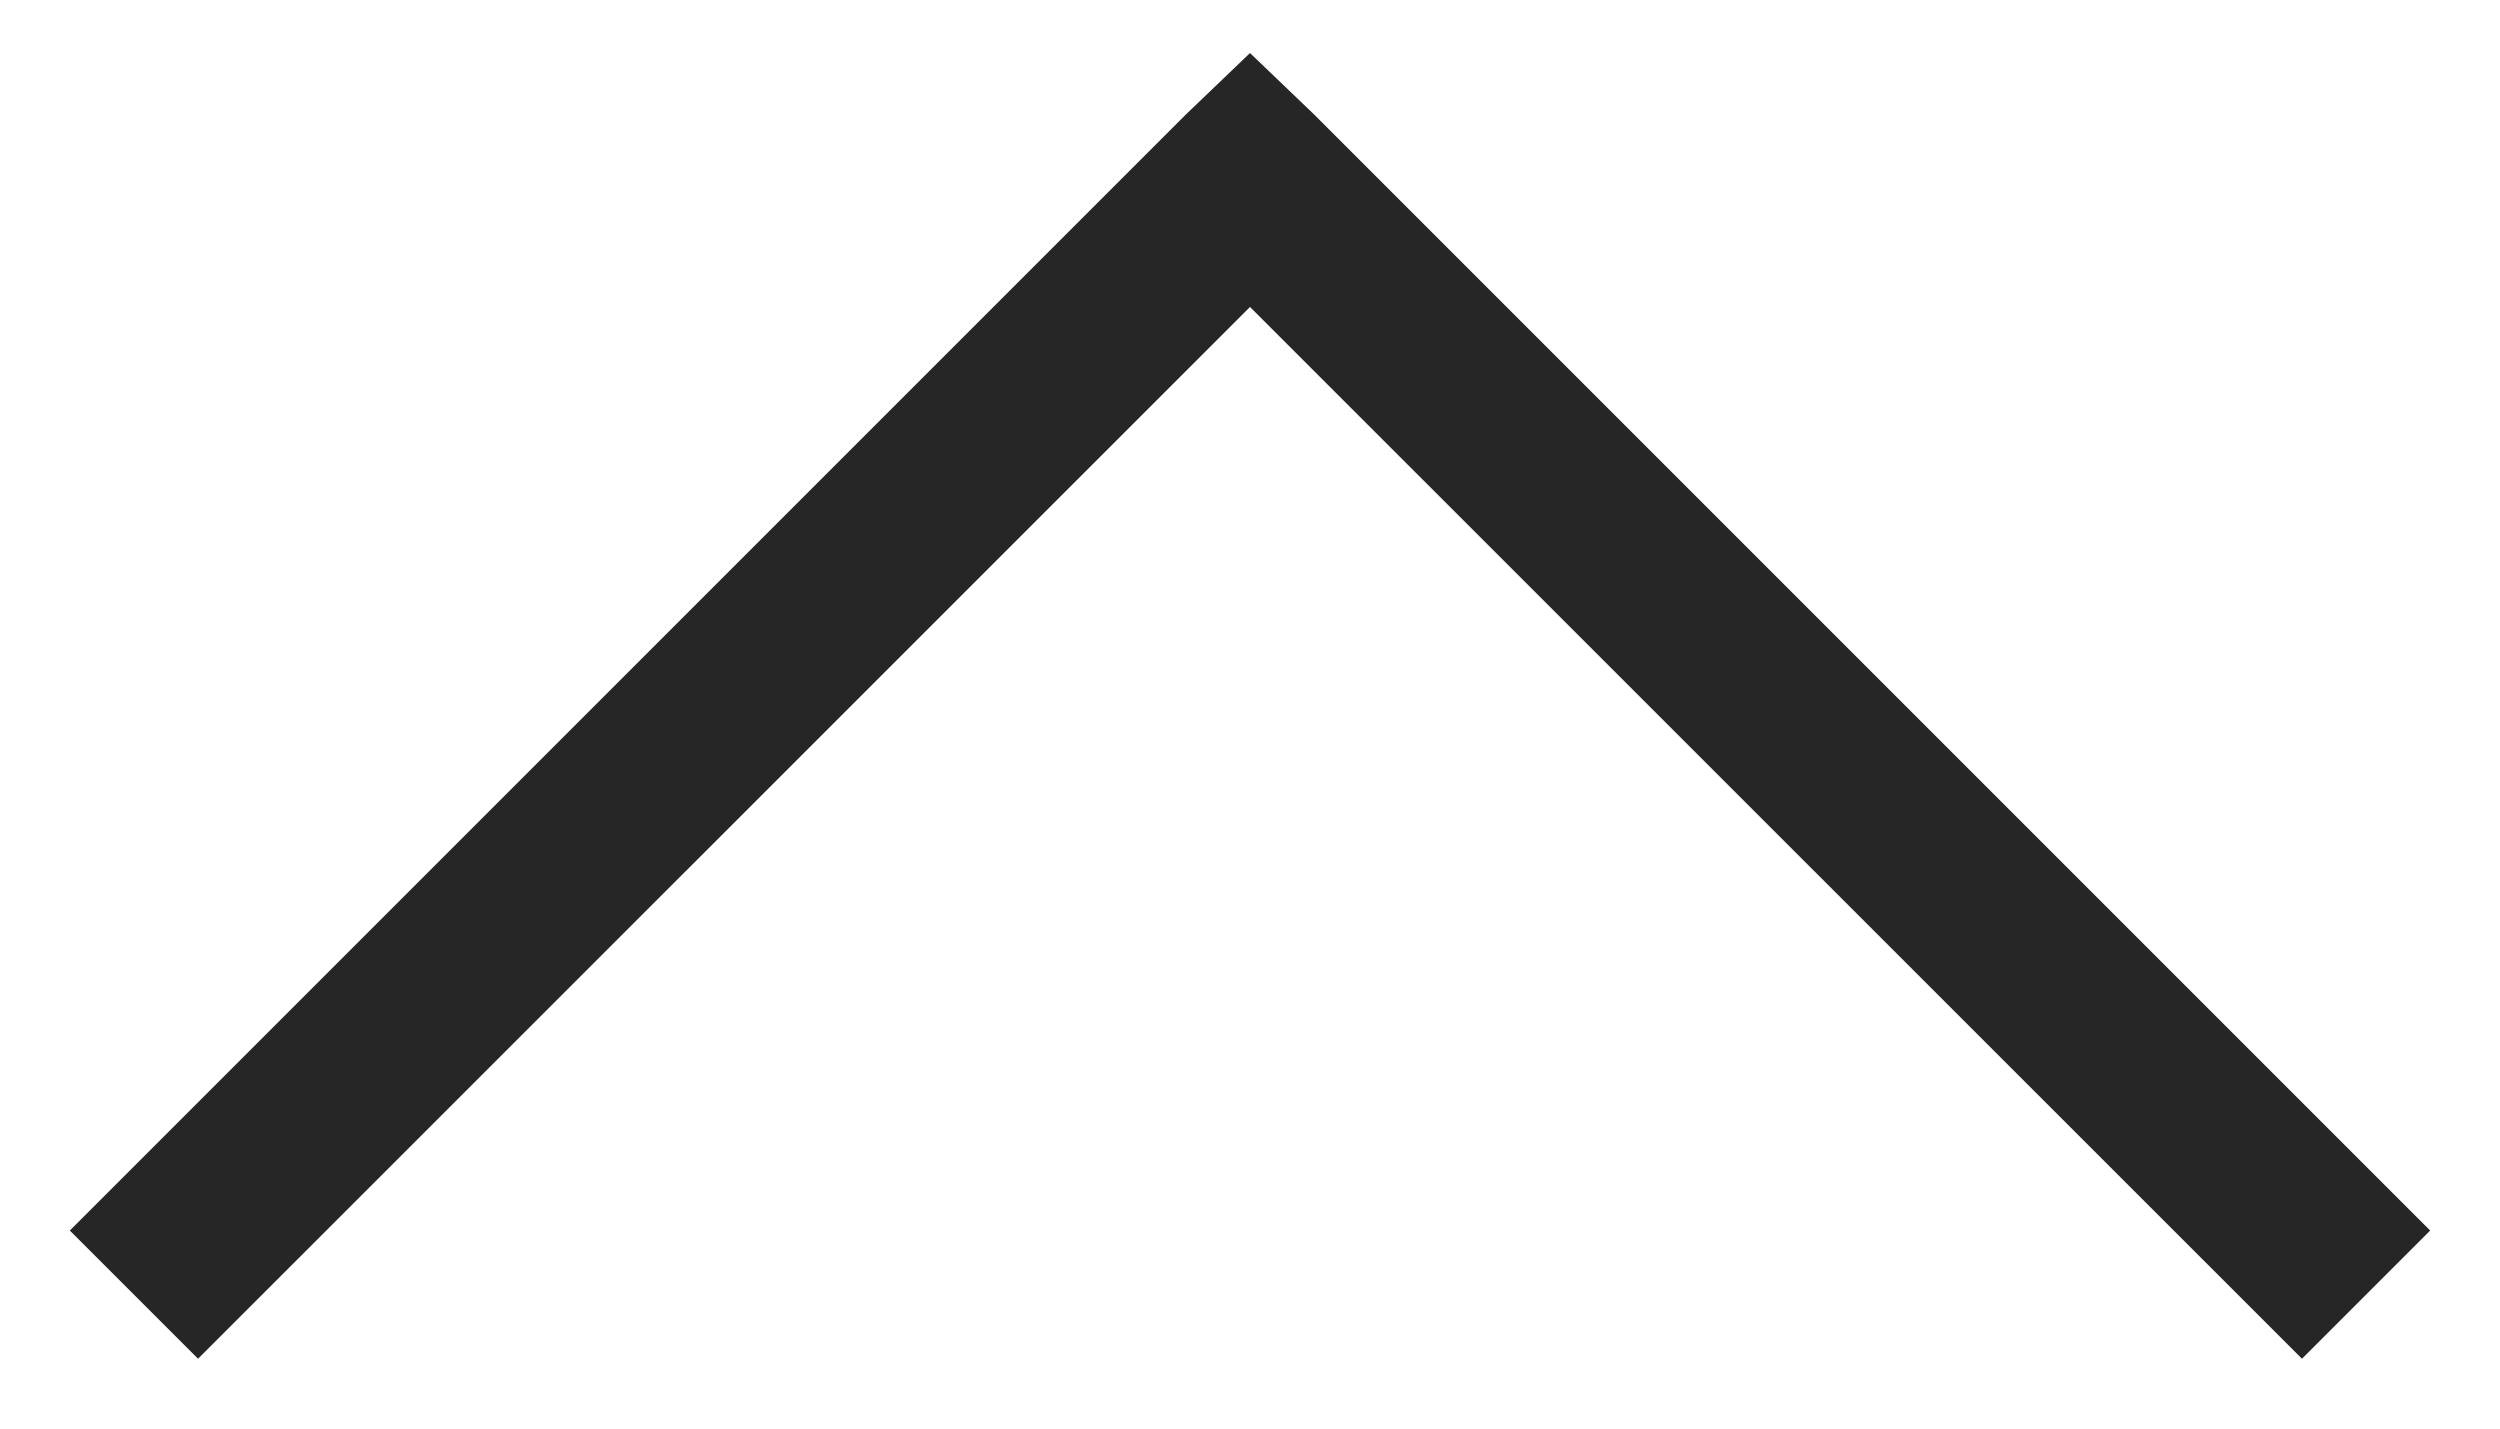 <svg width="14" height="8" viewBox="0 0 14 8" fill="none" xmlns="http://www.w3.org/2000/svg">
<path d="M1.109 7.609L0.391 6.891L6.641 0.641L7 0.297L7.359 0.641L13.609 6.891L12.891 7.609L7 1.719L1.109 7.609Z" fill="#262626"/>
</svg>
